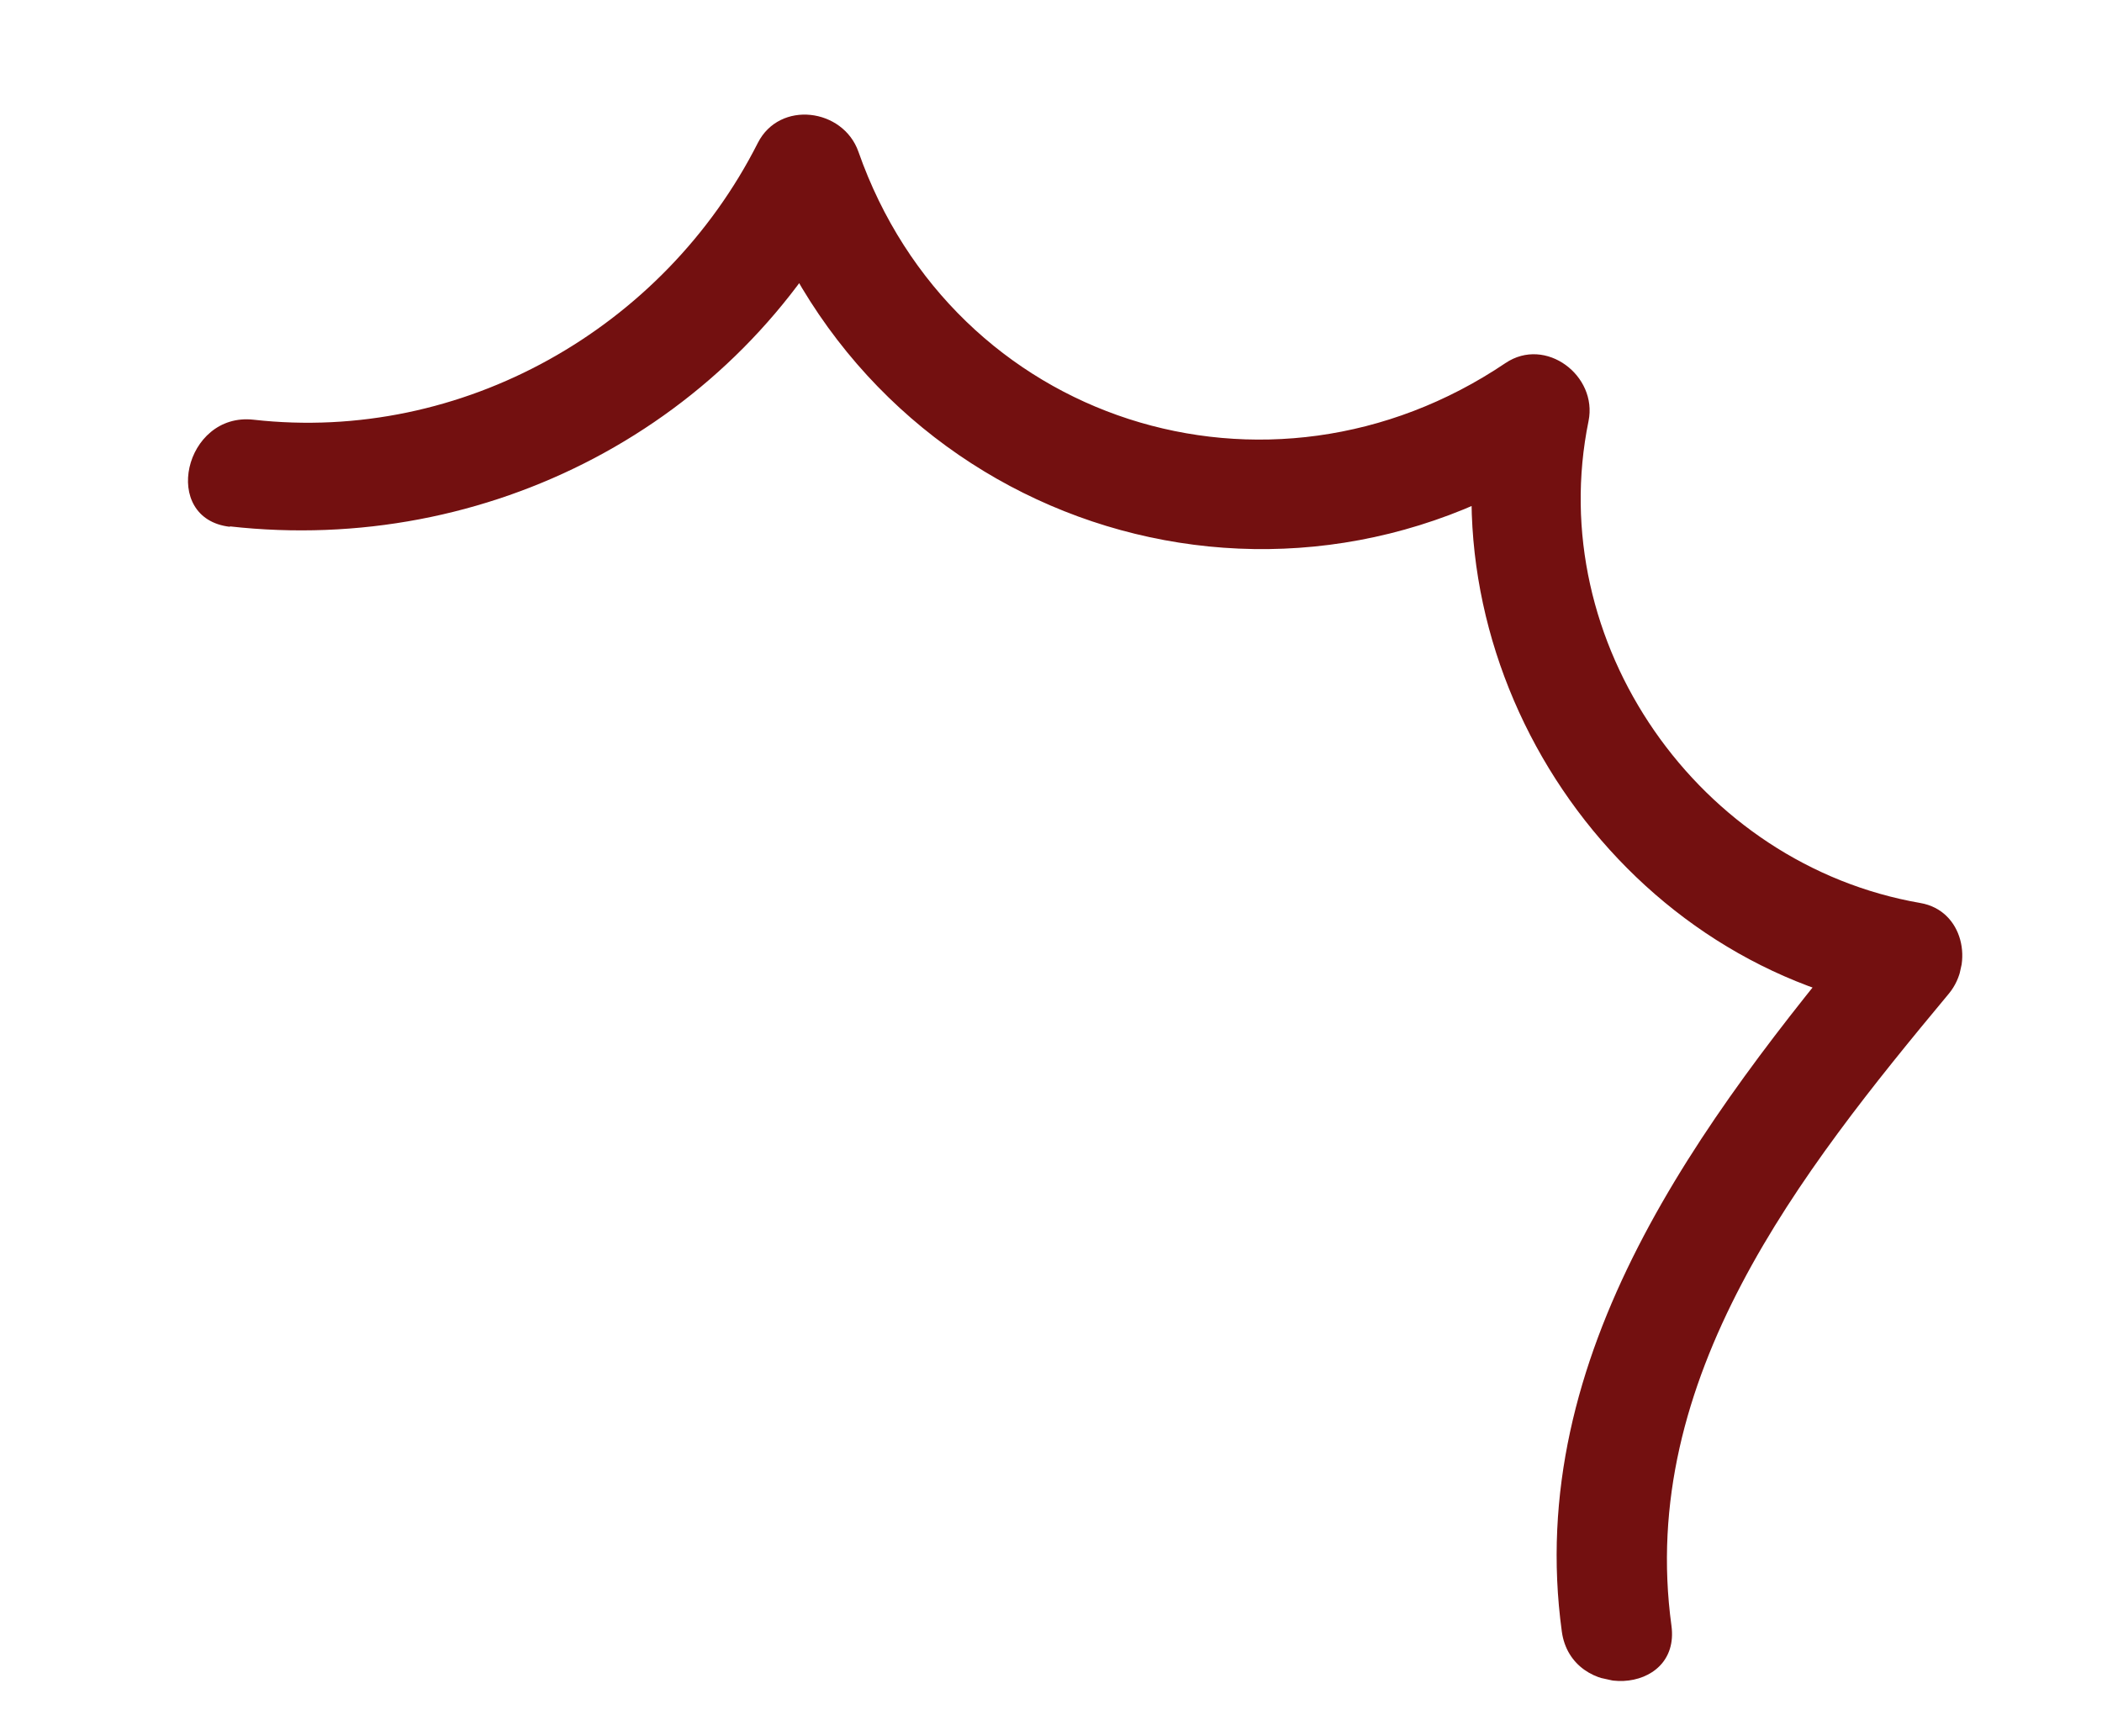 <svg xmlns="http://www.w3.org/2000/svg" width="115" height="95" viewBox="0 0 115 95" fill="none"><g clip-path="url(#clip0_3181_12564)"><path d="M12.569 28.802C26.638 30.385 40.307 23.32 46.753 10.609L41.246 10.133C47.69 28.53 69.359 35.863 85.594 24.919L81.05 21.747C77.948 36.946 88.414 52.604 103.771 55.27L102.211 50.308C93.047 61.325 83.372 74.103 85.447 89.274C85.964 93.064 91.961 92.798 91.445 88.957C89.594 75.422 98.46 64.176 106.62 54.372C108 52.71 107.419 49.817 105.061 49.41C92.938 47.313 84.432 35.169 86.909 23.038C87.414 20.559 84.565 18.385 82.365 19.866C69.4 28.612 52.165 23.137 46.964 8.301C46.126 5.925 42.653 5.467 41.458 7.825C36.312 17.986 25.286 24.251 13.875 22.966C10.078 22.539 8.748 28.39 12.584 28.826L12.569 28.802Z" fill="#731010"></path></g><defs><clipPath id="clip0_3181_12564"><rect width="100.56" height="74.26" fill="white" transform="translate(15.974) rotate(12.422)"></rect></clipPath></defs></svg>